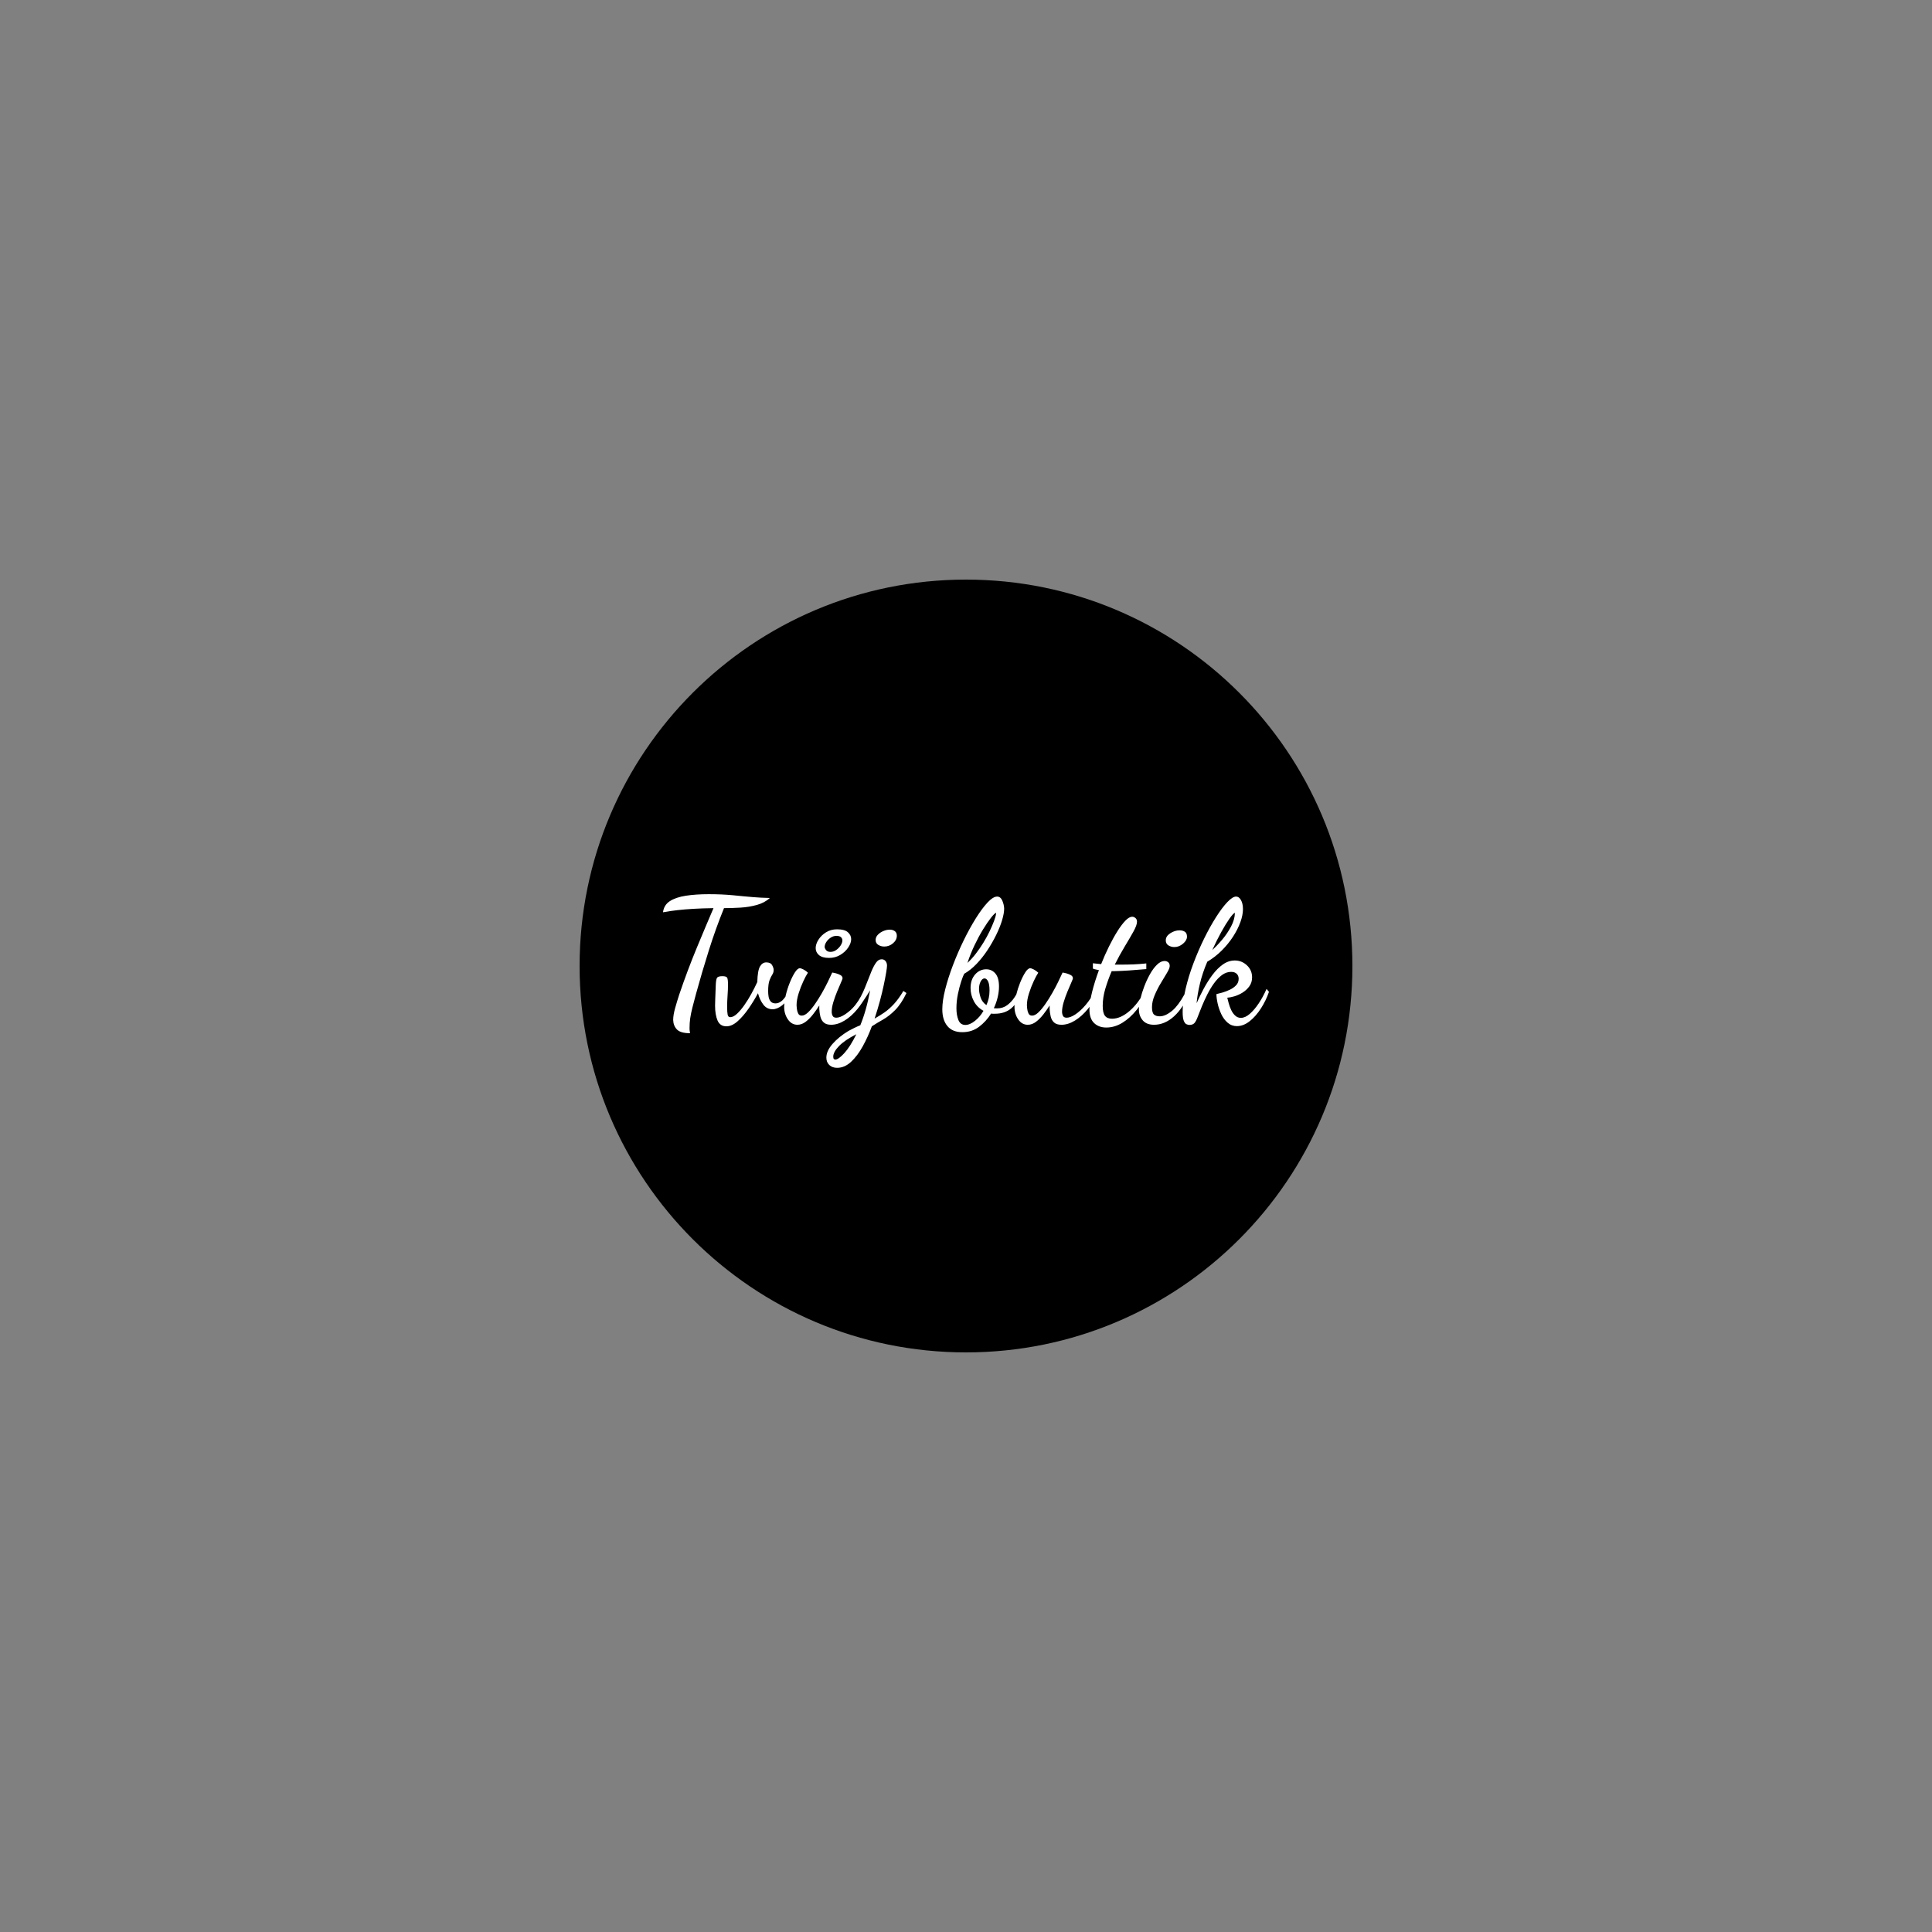 <?xml version="1.0" encoding="UTF-8"?>
<svg id="Vrstva_1" xmlns="http://www.w3.org/2000/svg" version="1.1" viewBox="0 0 400 400">
  <rect x="0" y="0" width="400" height="400" fill="#808080" stroke="none"/>
  <!-- Generator: Adobe Illustrator 29.8.2, SVG Export Plug-In . SVG Version: 2.1.1 Build 3)  -->
  <defs>
    <style>
      .st0 {
        fill-rule: evenodd;
      }

      .st1 {
        fill: #fff;
      }
    </style>
  </defs>
  <path class="st0" d="M200,120c44.183,0,80,35.817,80,80,0,44.183-35.817,80-80,80-44.183,0-80-35.817-80-80,0-44.183,35.817-80,80-80"/>
  <path class="st1" d="M250.994,196.684c.642-.571,1.32-1.278,2.033-2.122.713-.844,1.326-1.748,1.837-2.711.511-.963.779-1.885.802-2.765v-.107c-.237.095-.612.505-1.123,1.231-.511.725-1.076,1.647-1.694,2.764s-1.237,2.354-1.855,3.71M183.075,195.97c-.452,0-.862-.113-1.231-.339-.368-.226-.553-.565-.553-1.017,0-.404.154-.767.464-1.088.309-.321.69-.577,1.141-.767.452-.19.892-.285,1.32-.285.405,0,.749.101,1.035.303.285.202.428.517.428.945,0,.594-.262,1.118-.785,1.57-.523.452-1.13.678-1.819.678ZM172.944,219.371c.428,0,1.047-.44,1.855-1.32.808-.88,1.641-2.188,2.497-3.924-1.594.809-2.788,1.623-3.585,2.444-.797.82-1.195,1.551-1.195,2.194,0,.238.042.398.125.482.083.083.184.125.303.125ZM173.337,221.083c-.69,0-1.237-.196-1.641-.588-.405-.392-.606-.898-.606-1.516,0-.928.428-1.879,1.284-2.854.856-.975,1.95-1.867,3.282-2.675.404-.214.809-.422,1.213-.624.405-.202.821-.386,1.249-.553.404-.975.779-2.069,1.123-3.282.345-1.213.648-2.533.91-3.96-.19.333-.398.666-.624.999-.664.976-1.184,1.876-1.98,2.853-.832,1.023-1.724,1.825-2.676,2.408-.951.583-1.878.874-2.782.874-.69,0-1.207-.16-1.552-.481-.345-.321-.577-.737-.695-1.249-.119-.511-.19-1.028-.214-1.552v-.713c-.404.642-.844,1.266-1.32,1.873-.475.606-.981,1.112-1.516,1.516-.535.404-1.1.606-1.694.606-.809,0-1.468-.374-1.98-1.123-.511-.749-.767-1.611-.767-2.586,0-.232.013-.478.039-.739-.158.175-.319.326-.485.454-.678.523-1.326.785-1.944.785-.785,0-1.421-.315-1.908-.945-.488-.63-.862-1.421-1.123-2.372-.571,1.07-1.219,2.128-1.944,3.174-.725,1.047-1.48,1.921-2.265,2.622-.785.702-1.557,1.052-2.319,1.052-.88,0-1.492-.398-1.837-1.195-.345-.797-.517-1.825-.517-3.085,0-.262.012-.731.036-1.409.024-.677.059-1.623.107-2.836.024-.714.101-1.201.232-1.463.131-.261.505-.392,1.124-.392.571,0,.91.113,1.017.339.107.226.16.684.16,1.373,0,.713-.03,1.475-.089,2.283-.06.808-.089,1.593-.089,2.354,0,.738.036,1.278.107,1.623.071.345.25.517.535.517.428,0,.892-.232,1.391-.696.5-.464,1.005-1.058,1.516-1.784.511-.725.999-1.51,1.463-2.354.463-.844.874-1.659,1.23-2.443.047-1.617.238-2.699.571-3.246.333-.547.761-.821,1.284-.821.595,0,.999.19,1.213.571.214.38.321.713.321.998,0,.357-.095.678-.285.963-.191.285-.381.678-.571,1.177-.19.499-.285,1.26-.285,2.283,0,.333.03.695.089,1.088.06.393.202.725.428.999.226.273.565.41,1.016.41.476,0,.933-.196,1.373-.589.217-.193.441-.457.672-.792l.059-.261c.214-.904.493-1.784.838-2.64.345-.856.702-1.569,1.07-2.14.369-.571.708-.856,1.017-.856.167,0,.422.089.767.267.345.178.648.398.909.66-.261.381-.577.963-.945,1.748-.368.785-.695,1.629-.981,2.533-.285.904-.428,1.724-.428,2.461,0,.095.018.321.053.678.036.357.125.69.268.999.143.309.392.464.749.464.405,0,.839-.22,1.302-.66.464-.44.94-1.011,1.427-1.712.488-.701.963-1.457,1.427-2.265.464-.809.88-1.594,1.249-2.354.368-.761.672-1.403.91-1.926.214.024.494.083.838.178.345.095.648.22.909.375.262.154.392.375.392.66,0,.072-.113.363-.339.874-.226.511-.488,1.123-.785,1.837s-.559,1.445-.785,2.194-.339,1.409-.339,1.98c0,.333.066.625.196.874.131.25.387.375.767.375.499,0,1.094-.226,1.783-.678,2.412-1.581,3.496-3.835,4.495-6.439.333-.868.654-1.677.963-2.426.309-.749.63-1.362.963-1.837.333-.476.725-.713,1.177-.713.333,0,.601.125.803.374s.303.565.303.945c0,.262-.059.743-.178,1.445-.119.702-.285,1.564-.499,2.586-.214,1.022-.482,2.128-.803,3.317s-.683,2.39-1.088,3.603c.69-.38,1.362-.797,2.015-1.248.654-.452,1.308-1.029,1.962-1.73.654-.701,1.314-1.611,1.98-2.729l.642.428c-.737,1.522-1.522,2.699-2.355,3.531-.832.833-1.658,1.481-2.479,1.945-.82.464-1.599.933-2.336,1.409-.523,1.427-1.147,2.801-1.873,4.12-.725,1.32-1.534,2.396-2.426,3.228-.892.832-1.849,1.248-2.871,1.248ZM171.946,197.076c.428,0,.826-.131,1.195-.393.369-.261.672-.577.909-.945.238-.369.357-.719.357-1.053,0-.238-.095-.452-.285-.642-.191-.19-.512-.285-.963-.285-.404,0-.797.125-1.177.374-.38.25-.684.553-.91.91-.226.357-.339.701-.339,1.035.024.214.131.434.321.66.19.226.487.339.892.339ZM171.66,198.325c-.951,0-1.653-.196-2.105-.588-.452-.392-.678-.874-.678-1.445,0-.547.191-1.123.571-1.73.38-.606.904-1.118,1.569-1.534.666-.416,1.427-.624,2.283-.624,1.046,0,1.795.202,2.247.606.452.405.678.88.678,1.427,0,.547-.202,1.124-.606,1.73-.404.607-.951,1.118-1.641,1.534-.69.416-1.463.624-2.319.624ZM142.871,213.916c-1.308,0-2.214-.259-2.711-.767-.496-.508-.761-1.171-.785-1.98,0-.69.14-1.519.41-2.479.271-.96.553-1.885.838-2.764.571-1.689,1.168-3.356,1.784-4.994.615-1.638,1.243-3.222,1.873-4.744.63-1.522,1.239-2.975,1.819-4.352.58-1.376,1.123-2.651,1.623-3.817-1.617.024-3.017.074-4.192.143-1.174.068-2.256.163-3.228.268-.972.104-1.986.255-3.032.446.119-.999.591-1.769,1.409-2.301.817-.532,1.92-.909,3.3-1.124,1.379-.214,2.961-.321,4.744-.321.928,0,1.801.018,2.622.054.82.036,1.608.092,2.354.161.746.068,1.48.143,2.194.214,1.498.143,2.693.238,3.585.285.892.048,1.528.071,1.908.071-.713.666-1.611,1.147-2.693,1.445-1.082.297-2.22.484-3.407.553-1.186.069-2.319.107-3.389.107-1.141,2.806-2.188,5.72-3.139,8.74-.951,3.02-1.831,6.005-2.64,8.954-.309,1.141-.568,2.114-.767,2.908-.199.794-.351,1.522-.446,2.176-.095.654-.143,1.35-.143,2.087,0,.119.009.259.018.41.009.152.042.363.089.625ZM243.146,196.078c-.452,0-.862-.113-1.231-.339-.369-.226-.553-.577-.553-1.053,0-.571.309-1.058.928-1.463.618-.404,1.26-.607,1.926-.607.428,0,.791.095,1.088.285.297.19.446.535.446,1.035,0,.499-.273.981-.82,1.445-.547.464-1.141.696-1.784.696ZM256.095,212.451c-.737,0-1.379-.238-1.926-.713-.547-.476-.987-1.07-1.32-1.784-.333-.713-.583-1.445-.749-2.194-.167-.749-.25-1.397-.25-1.944.333-.071.749-.178,1.248-.321.5-.143,1.011-.339,1.534-.589.523-.25.957-.558,1.302-.927.345-.369.517-.815.517-1.338,0-.428-.137-.773-.41-1.035-.273-.262-.66-.392-1.159-.392-.666,0-1.296.22-1.891.66-.594.44-1.147,1.017-1.659,1.73-.511.713-.975,1.486-1.391,2.319-.416.832-.785,1.641-1.106,2.426-.321.784-.589,1.462-.803,2.033-.262.713-.511,1.195-.749,1.444-.238.25-.582.375-1.035.375-.166,0-.363-.047-.588-.143-.226-.095-.416-.333-.571-.713-.154-.38-.232-.987-.232-1.819,0-.43.018-.873.053-1.329-.55.868-1.162,1.609-1.837,2.221-1.284,1.165-2.663,1.747-4.138,1.747-1.047,0-1.831-.309-2.354-.927-.523-.618-.785-1.368-.785-2.247,0-.169.009-.352.027-.548-.153.211-.311.417-.473.62-.916,1.141-1.909,2.039-2.979,2.693-1.07.654-2.176.981-3.317.981-1.047,0-1.891-.309-2.533-.928-.642-.618-.963-1.557-.963-2.818,0-.173.006-.354.018-.542-.11.147-.223.292-.339.435-.832,1.023-1.724,1.825-2.676,2.408-.951.583-1.878.874-2.782.874-.69,0-1.207-.16-1.552-.481-.345-.321-.577-.737-.696-1.249-.119-.511-.19-1.028-.214-1.552v-.713c-.404.642-.845,1.266-1.32,1.873-.476.606-.981,1.112-1.516,1.516-.535.404-1.1.606-1.694.606-.809,0-1.468-.374-1.98-1.123-.511-.749-.767-1.611-.767-2.586,0-.125.004-.255.011-.388-.225.263-.46.5-.707.709-.868.738-2.004,1.106-3.407,1.106h-.374c-.131,0-.256-.012-.374-.036-.666,1.07-1.492,1.98-2.479,2.729-.987.749-2.146,1.124-3.478,1.124-1.356,0-2.384-.422-3.086-1.267-.701-.844-1.052-2.004-1.052-3.478,0-1.165.202-2.545.606-4.138.404-1.593.939-3.264,1.605-5.011.666-1.748,1.409-3.46,2.229-5.137.82-1.677,1.659-3.199,2.515-4.566.856-1.368,1.665-2.455,2.426-3.264.761-.809,1.415-1.213,1.962-1.213.476,0,.832.274,1.07.82.237.547.369,1.094.393,1.641,0,.666-.143,1.474-.428,2.426-.285.951-.69,1.962-1.213,3.032-.523,1.07-1.129,2.128-1.819,3.175-.69,1.046-1.445,1.998-2.265,2.854-.821.856-1.671,1.534-2.551,2.033-.167.309-.375.844-.625,1.605-.25.761-.476,1.629-.678,2.604-.202.975-.303,1.95-.303,2.925,0,.951.137,1.766.41,2.443.274.678.755,1.017,1.445,1.017.618,0,1.284-.285,1.998-.856.713-.571,1.296-1.26,1.748-2.069-.88-.476-1.546-1.142-1.997-1.998-.452-.856-.678-1.76-.678-2.711,0-1.165.315-2.104.945-2.818.63-.713,1.397-1.07,2.301-1.07.761,0,1.391.291,1.891.874.5.583.749,1.481.749,2.693,0,.69-.089,1.421-.267,2.194-.178.773-.446,1.54-.803,2.3.119,0,.22.006.303.018.083.012.196.017.339.017.832,0,1.546-.226,2.141-.678.594-.451,1.094-.987,1.498-1.605.131-.201.254-.395.368-.583.207-.837.471-1.653.792-2.449.345-.856.702-1.569,1.07-2.14.369-.571.708-.856,1.017-.856.167,0,.422.089.767.267.345.178.648.398.909.66-.261.381-.577.963-.945,1.748-.369.785-.695,1.629-.981,2.533-.285.904-.428,1.724-.428,2.461,0,.095.018.321.053.678.036.357.125.69.268.999.143.309.392.464.749.464.405,0,.839-.22,1.302-.66.464-.44.94-1.011,1.427-1.712.488-.701.963-1.457,1.427-2.265.464-.809.88-1.594,1.248-2.354.369-.761.672-1.403.91-1.926.214.024.494.083.839.178.345.095.648.22.909.375.262.154.392.375.392.66,0,.072-.113.363-.339.874-.226.511-.488,1.123-.785,1.837s-.559,1.445-.785,2.194-.339,1.409-.339,1.98c0,.333.066.625.196.874.131.25.386.375.767.375.5,0,1.094-.226,1.784-.678.69-.452,1.403-1.106,2.14-1.962.369-.429.717-.899,1.044-1.411.08-.41.177-.843.294-1.3.368-1.451.838-2.949,1.409-4.495-.166-.047-.363-.089-.588-.125-.226-.036-.446-.101-.66-.196v-1.106c.38.047.696.083.945.107.25.024.505.048.767.071.5-1.26,1.04-2.479,1.623-3.656.582-1.177,1.165-2.229,1.748-3.157.582-.927,1.135-1.659,1.659-2.194.523-.535.987-.802,1.391-.802.237,0,.464.089.677.267.214.178.321.434.321.767,0,.476-.243,1.153-.731,2.034-.488.879-1.088,1.908-1.801,3.085-.713,1.177-1.403,2.432-2.069,3.763h1.106c1.047,0,1.992-.018,2.836-.053.844-.036,1.707-.101,2.586-.196v1.177c-1.308.119-2.509.214-3.603.285-1.094.071-2.141.119-3.139.143h-.428c-.5,1.165-.933,2.36-1.302,3.585-.368,1.225-.553,2.42-.553,3.585,0,.975.155,1.665.464,2.069.309.404.796.607,1.462.607,1.189,0,2.408-.541,3.656-1.623.822-.712,1.574-1.592,2.257-2.64.185-.751.431-1.536.739-2.354.345-.916.743-1.778,1.195-2.586.452-.808.939-1.468,1.463-1.98.523-.511,1.047-.767,1.569-.767.285,0,.535.083.749.25.214.167.321.428.321.785,0,.309-.184.773-.553,1.391-.369.618-.797,1.332-1.284,2.14-.487.809-.916,1.647-1.284,2.515-.368.868-.553,1.694-.553,2.479,0,.761.137,1.266.411,1.516.273.25.672.375,1.195.375.808,0,1.688-.405,2.64-1.213.799-.679,1.622-1.784,2.471-3.318.07-.373.15-.754.24-1.141.405-1.736.945-3.502,1.623-5.297.678-1.796,1.421-3.514,2.23-5.155.808-1.641,1.629-3.115,2.461-4.423.832-1.308,1.611-2.343,2.336-3.104.725-.761,1.326-1.141,1.801-1.141.404,0,.743.244,1.016.731.274.488.41,1.112.41,1.873,0,.809-.178,1.706-.535,2.693-.357.987-.862,1.986-1.516,2.997-.654,1.011-1.433,1.968-2.337,2.872-.903.903-1.902,1.677-2.996,2.319-.666,1.546-1.177,3.074-1.534,4.584-.357,1.51-.583,2.848-.678,4.013.428-.975.916-1.974,1.463-2.997.547-1.022,1.153-1.98,1.819-2.872.666-.892,1.385-1.611,2.158-2.158.773-.547,1.599-.821,2.479-.821.952,0,1.784.333,2.497.999.713.666,1.07,1.498,1.07,2.497,0,.713-.191,1.332-.571,1.855-.381.523-.85.957-1.409,1.302-.559.345-1.124.601-1.694.767-.571.166-1.059.261-1.463.285.071.309.172.702.303,1.177.131.476.303.939.518,1.391.214.452.487.833.82,1.142.333.309.726.464,1.177.464.594,0,1.207-.274,1.837-.821.63-.547,1.249-1.272,1.855-2.176.607-.904,1.147-1.902,1.623-2.997l.499.607c-.404,1.189-.957,2.33-1.659,3.424-.701,1.094-1.48,1.98-2.336,2.657-.856.678-1.736,1.017-2.64,1.017ZM200.304,199.359c.595-.547,1.171-1.183,1.73-1.908.559-.725,1.082-1.486,1.57-2.283.487-.797.915-1.581,1.284-2.354.368-.773.672-1.475.909-2.105.238-.63.381-1.136.428-1.516v-.214c-.214.071-.565.416-1.053,1.035-.487.618-1.035,1.421-1.641,2.408-.606.987-1.195,2.081-1.766,3.282-.571,1.201-1.058,2.42-1.463,3.656ZM204.228,208.099c.214-.475.374-.957.481-1.444.107-.487.161-1.016.161-1.587,0-.856-.101-1.486-.303-1.891-.202-.404-.446-.607-.731-.607-.309,0-.577.214-.803.642-.226.428-.339.939-.339,1.534,0,.5.107,1.082.321,1.748.214.666.618,1.201,1.213,1.605Z"/>
</svg>